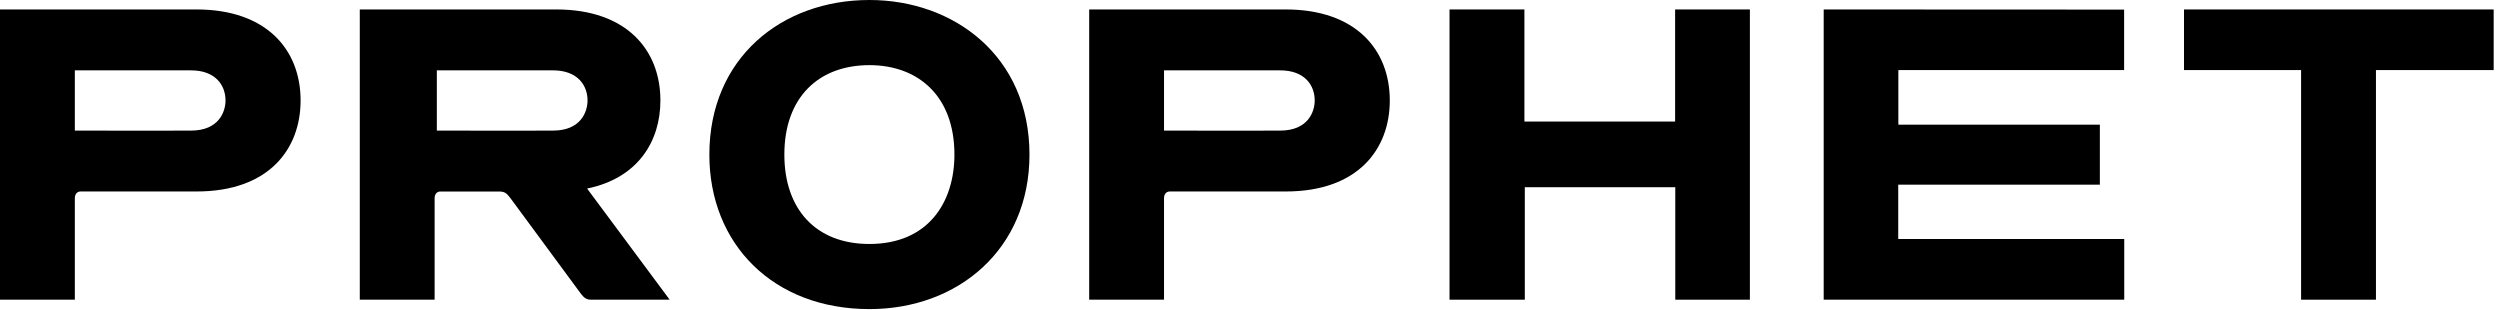 <svg width="105px" height="13px" viewBox="0 0 105 13" version="1.1" xmlns="http://www.w3.org/2000/svg" xmlns:xlink="http://www.w3.org/1999/xlink">
    <title>Logo / Black</title>
    <g id="Symbols" stroke="none" stroke-width="1" fill="none" fill-rule="evenodd">
        <g id="Top-Nav-/-Default-/-white" transform="translate(-42, -24)" fill="#000000">
            <g id="Group" transform="translate(42, 24)">
                <path d="M8.255,0.397 C11.197,0.397 12.625,2.09 12.625,4.219 C12.625,6.26 11.296,8.042 8.255,8.042 L8.252,8.042 L7.907,8.041 C7.871,8.041 7.832,8.041 7.791,8.041 L5.89,8.041 L5.79,8.041 L5.79,8.041 L3.699,8.042 C3.664,8.042 3.631,8.042 3.602,8.042 L3.386,8.042 C3.249,8.042 3.165,8.139 3.147,8.264 L3.143,8.319 L3.143,12.587 L0,12.587 L0,0.397 L8.255,0.397 Z M8.023,2.955 L3.143,2.955 L3.143,5.485 L3.572,5.485 L3.623,5.485 L3.623,5.485 L4.046,5.486 C4.091,5.486 4.137,5.486 4.184,5.486 L4.799,5.487 C4.853,5.487 4.909,5.487 4.964,5.487 L7.034,5.487 L7.114,5.487 L7.114,5.487 L7.497,5.486 C7.691,5.486 7.869,5.485 8.023,5.485 C9.193,5.485 9.472,4.691 9.472,4.219 C9.472,3.59 9.058,2.955 8.023,2.955 Z" id="Clip-599"></path>
                <polygon id="Clip-602" points="104.734 0.397 104.734 2.943 99.79 2.943 99.79 12.587 96.646 12.587 96.646 2.943 91.728 2.943 91.728 0.397"></polygon>
                <polygon id="Clip-605" points="76.595 0.397 89.213 0.403 89.213 2.943 79.731 2.943 79.731 5.237 88.194 5.237 88.194 7.757 79.726 7.757 79.726 10.038 89.218 10.038 89.218 12.587 76.595 12.587"></polygon>
                <polygon id="Clip-608" points="64.025 0.397 64.025 5.105 70.355 5.105 70.355 0.397 73.495 0.397 73.495 12.587 70.362 12.587 70.362 7.863 64.042 7.863 64.042 12.587 60.88 12.587 60.88 0.397"></polygon>
                <path d="M54.001,0.397 C56.943,0.397 58.371,2.09 58.371,4.219 C58.371,6.26 57.042,8.042 54.001,8.042 C54.001,8.042 53.997,8.042 53.99,8.042 L53.653,8.041 C53.617,8.041 53.578,8.041 53.537,8.041 L51.636,8.041 C51.57,8.041 51.503,8.041 51.437,8.041 L49.445,8.042 C49.41,8.042 49.377,8.042 49.348,8.042 L49.132,8.042 C48.975,8.042 48.889,8.168 48.889,8.319 L48.889,8.319 L48.889,12.587 L45.746,12.587 L45.746,0.397 L54.001,0.397 Z M53.769,2.955 L48.889,2.955 L48.889,5.485 L48.889,5.485 L49.318,5.485 C49.351,5.485 49.386,5.485 49.423,5.485 L49.792,5.486 C49.837,5.486 49.883,5.486 49.93,5.486 L50.545,5.487 C50.599,5.487 50.655,5.487 50.71,5.487 L52.78,5.487 C52.834,5.487 52.887,5.487 52.939,5.487 L53.243,5.486 C53.437,5.486 53.615,5.485 53.769,5.485 C54.939,5.485 55.218,4.691 55.218,4.219 C55.218,3.59 54.804,2.955 53.769,2.955 L53.769,2.955 Z" id="Clip-611"></path>
                <path d="M36.516,0 C40.066,0 43.238,2.357 43.238,6.494 C43.238,10.473 40.236,12.982 36.516,12.982 C32.473,12.982 29.793,10.248 29.793,6.494 C29.793,2.446 32.817,0 36.516,0 Z M36.516,2.736 C34.382,2.736 32.943,4.088 32.943,6.494 C32.943,8.762 34.242,10.247 36.516,10.247 C39.004,10.247 40.086,8.475 40.086,6.494 C40.086,4.008 38.54,2.736 36.516,2.736 Z" id="Clip-614"></path>
                <path d="M23.366,0.397 C26.308,0.397 27.737,2.09 27.737,4.219 C27.737,5.943 26.787,7.484 24.658,7.919 L24.658,7.919 L28.126,12.587 L24.824,12.587 C24.637,12.587 24.53,12.516 24.384,12.318 C23.905,11.666 21.784,8.788 21.466,8.36 L21.429,8.31 C21.267,8.1 21.191,8.043 20.939,8.043 L20.939,8.043 L18.497,8.043 C18.341,8.043 18.254,8.168 18.254,8.319 L18.254,8.319 L18.254,12.587 L15.111,12.587 L15.111,0.397 L23.366,0.397 Z M23.228,2.955 L18.347,2.955 L18.347,5.485 L18.347,5.485 L18.776,5.485 C18.809,5.485 18.845,5.485 18.881,5.485 L19.25,5.486 C19.295,5.486 19.341,5.486 19.389,5.486 L20.003,5.487 C20.058,5.487 20.113,5.487 20.169,5.487 L22.238,5.487 C22.292,5.487 22.345,5.487 22.397,5.487 L22.701,5.486 C22.896,5.486 23.073,5.485 23.228,5.485 C24.398,5.485 24.677,4.691 24.677,4.219 C24.677,3.59 24.262,2.955 23.228,2.955 L23.228,2.955 Z" id="Clip-617"></path>
            </g>
        </g>
    </g>
</svg>